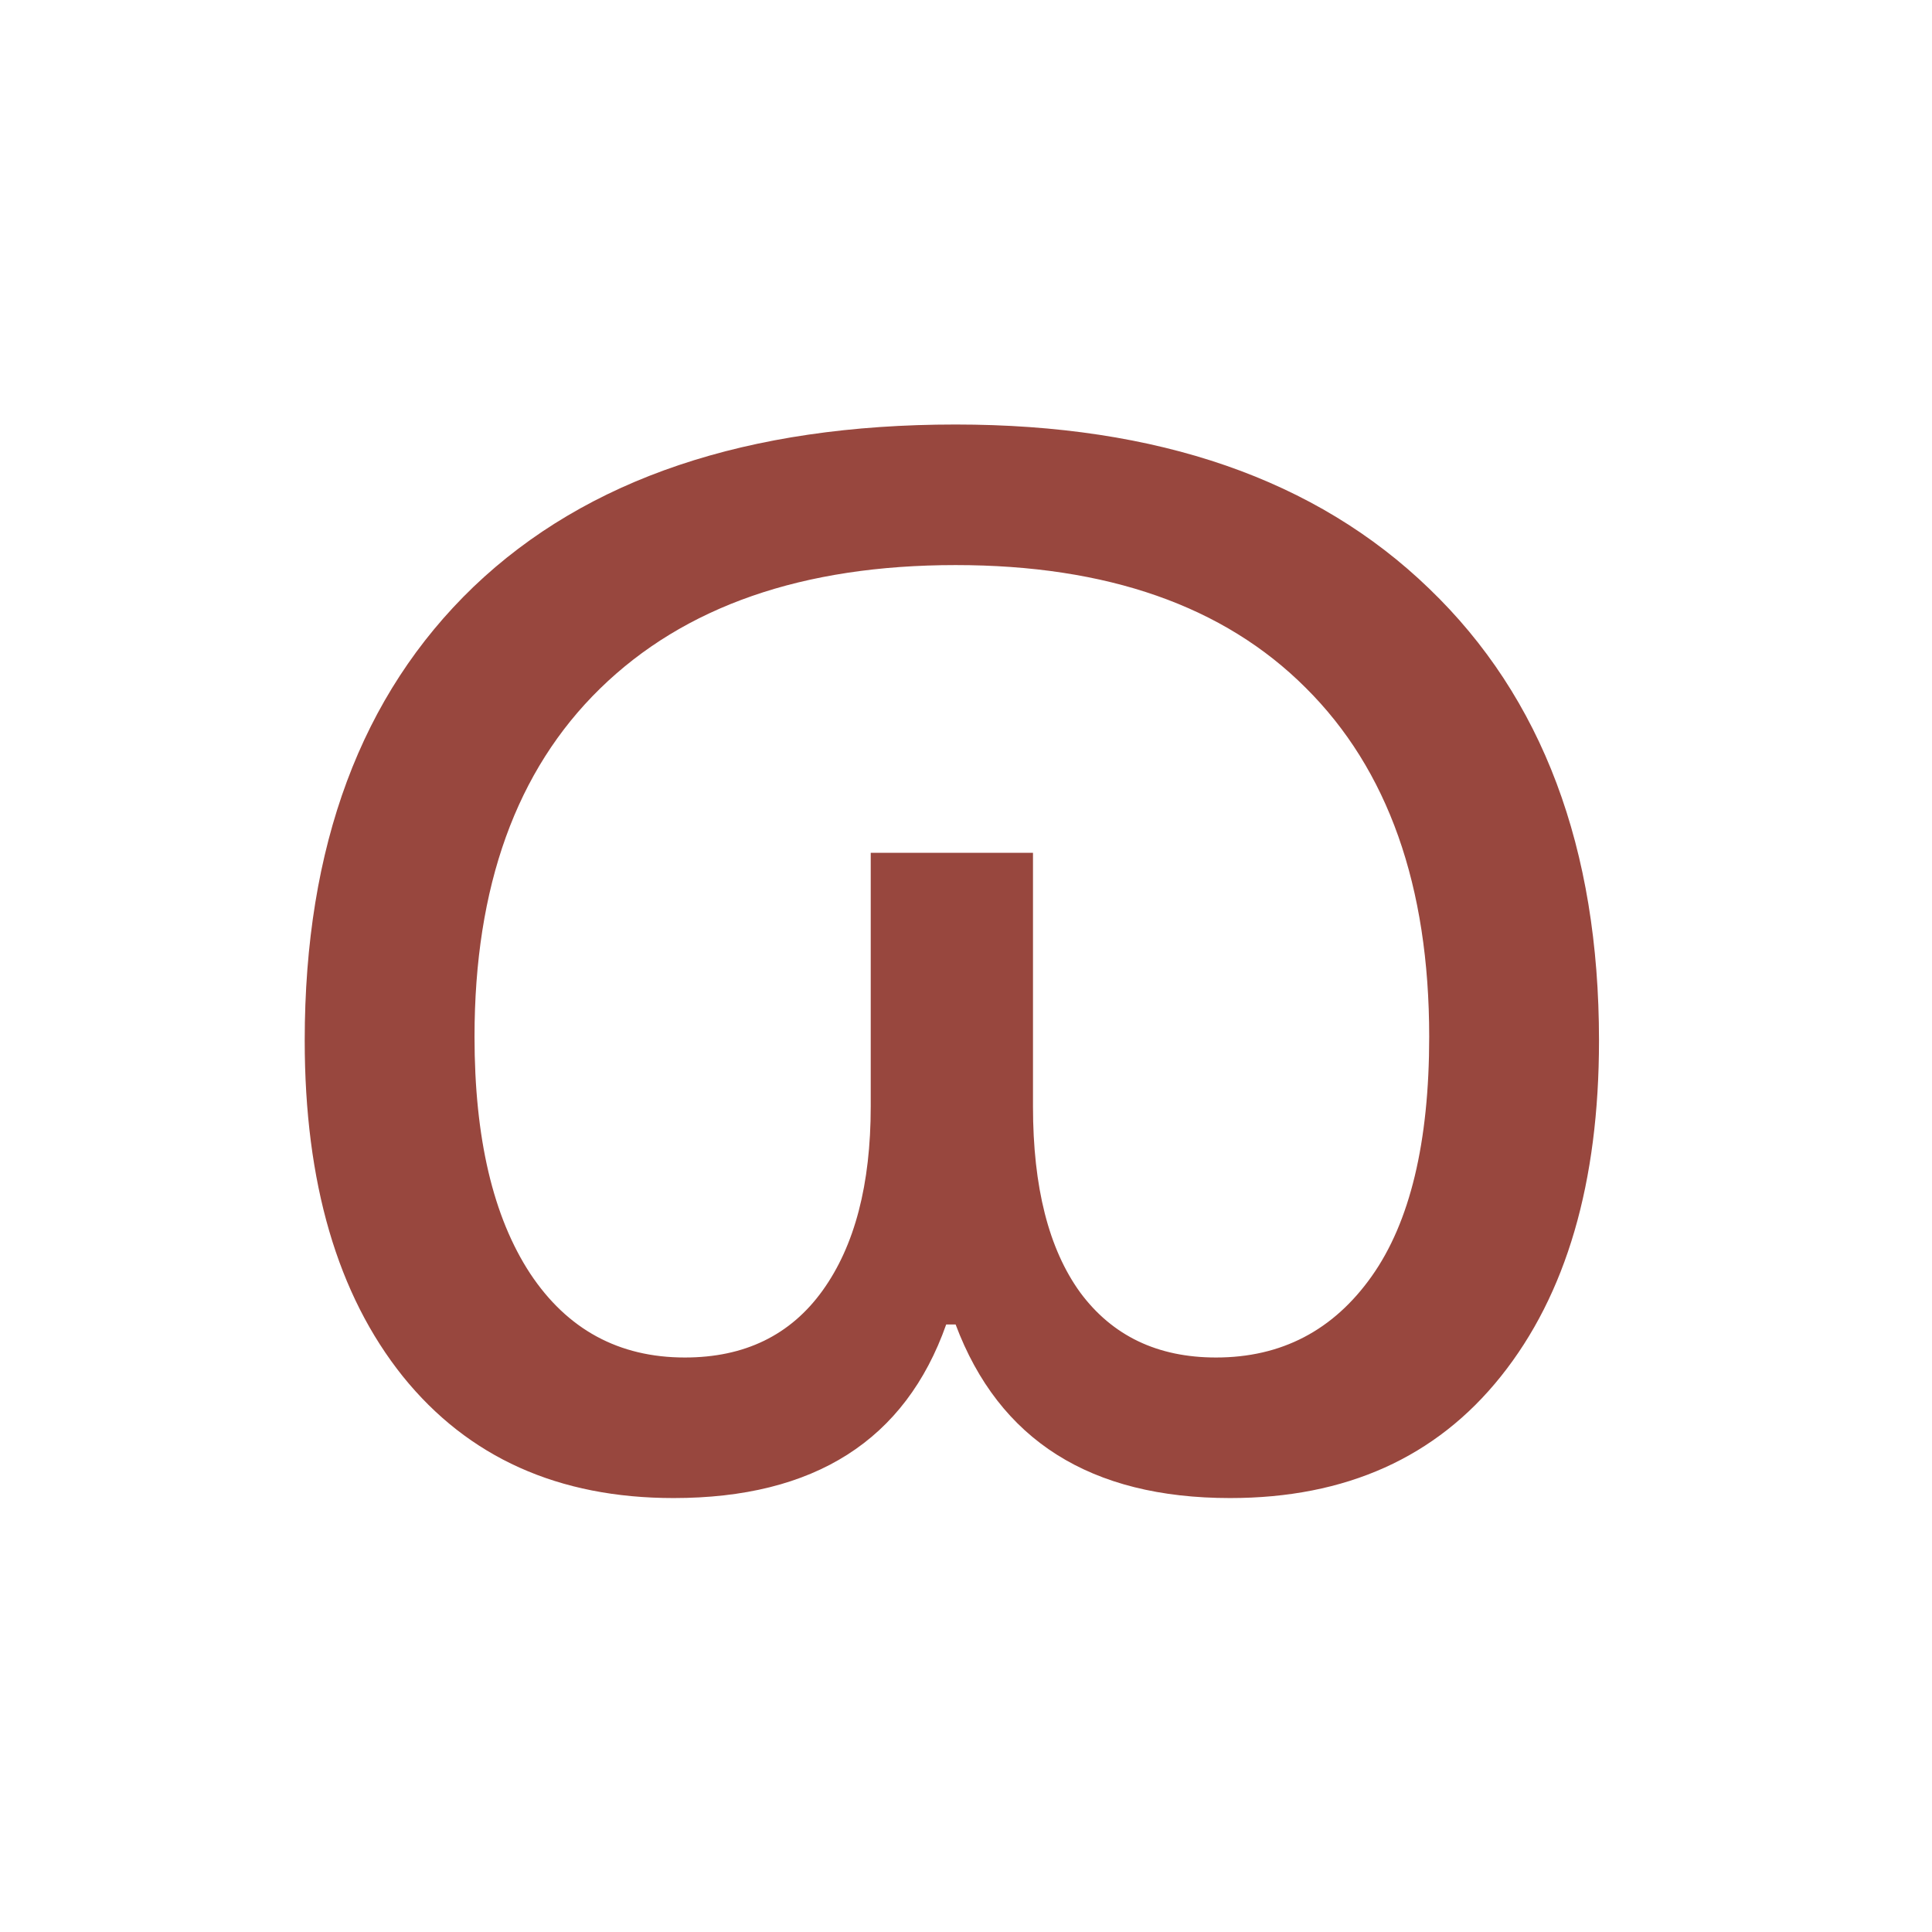 <svg xmlns="http://www.w3.org/2000/svg" fill="none" viewBox="0 0 128 128">
<path d="M94.688 68.688C94.688 58.688 91.958 50.979 86.5 45.562C81.083 40.146 73.354 37.438 63.312 37.438C53.188 37.438 45.333 40.167 39.75 45.625C34.208 51.042 31.438 58.729 31.438 68.688C31.438 75.396 32.667 80.625 35.125 84.375C37.583 88.083 41 89.938 45.375 89.938C49.333 89.938 52.375 88.458 54.5 85.5C56.625 82.542 57.688 78.479 57.688 73.312V56.5H68.438V73.312C68.438 78.646 69.479 82.75 71.562 85.625C73.688 88.5 76.688 89.938 80.562 89.938C84.896 89.938 88.333 88.146 90.875 84.562C93.417 80.979 94.688 75.688 94.688 68.688ZM105.938 68.938C105.938 78.354 103.771 85.771 99.438 91.188C95.146 96.562 89.167 99.25 81.5 99.25C72.25 99.25 66.188 95.417 63.312 87.75H62.688C59.979 95.417 53.958 99.25 44.625 99.25C37 99.25 31.021 96.562 26.688 91.188C22.354 85.771 20.188 78.354 20.188 68.938C20.188 56.062 23.917 46.042 31.375 38.875C38.875 31.708 49.521 28.125 63.312 28.125C76.729 28.125 87.188 31.75 94.688 39C102.188 46.208 105.938 56.188 105.938 68.938Z"/>
 <style>
        path { fill: #98473E; }
        @media (prefers-color-scheme: dark) {
            path { fill: #98473E; }
        }
    </style>
</svg>
